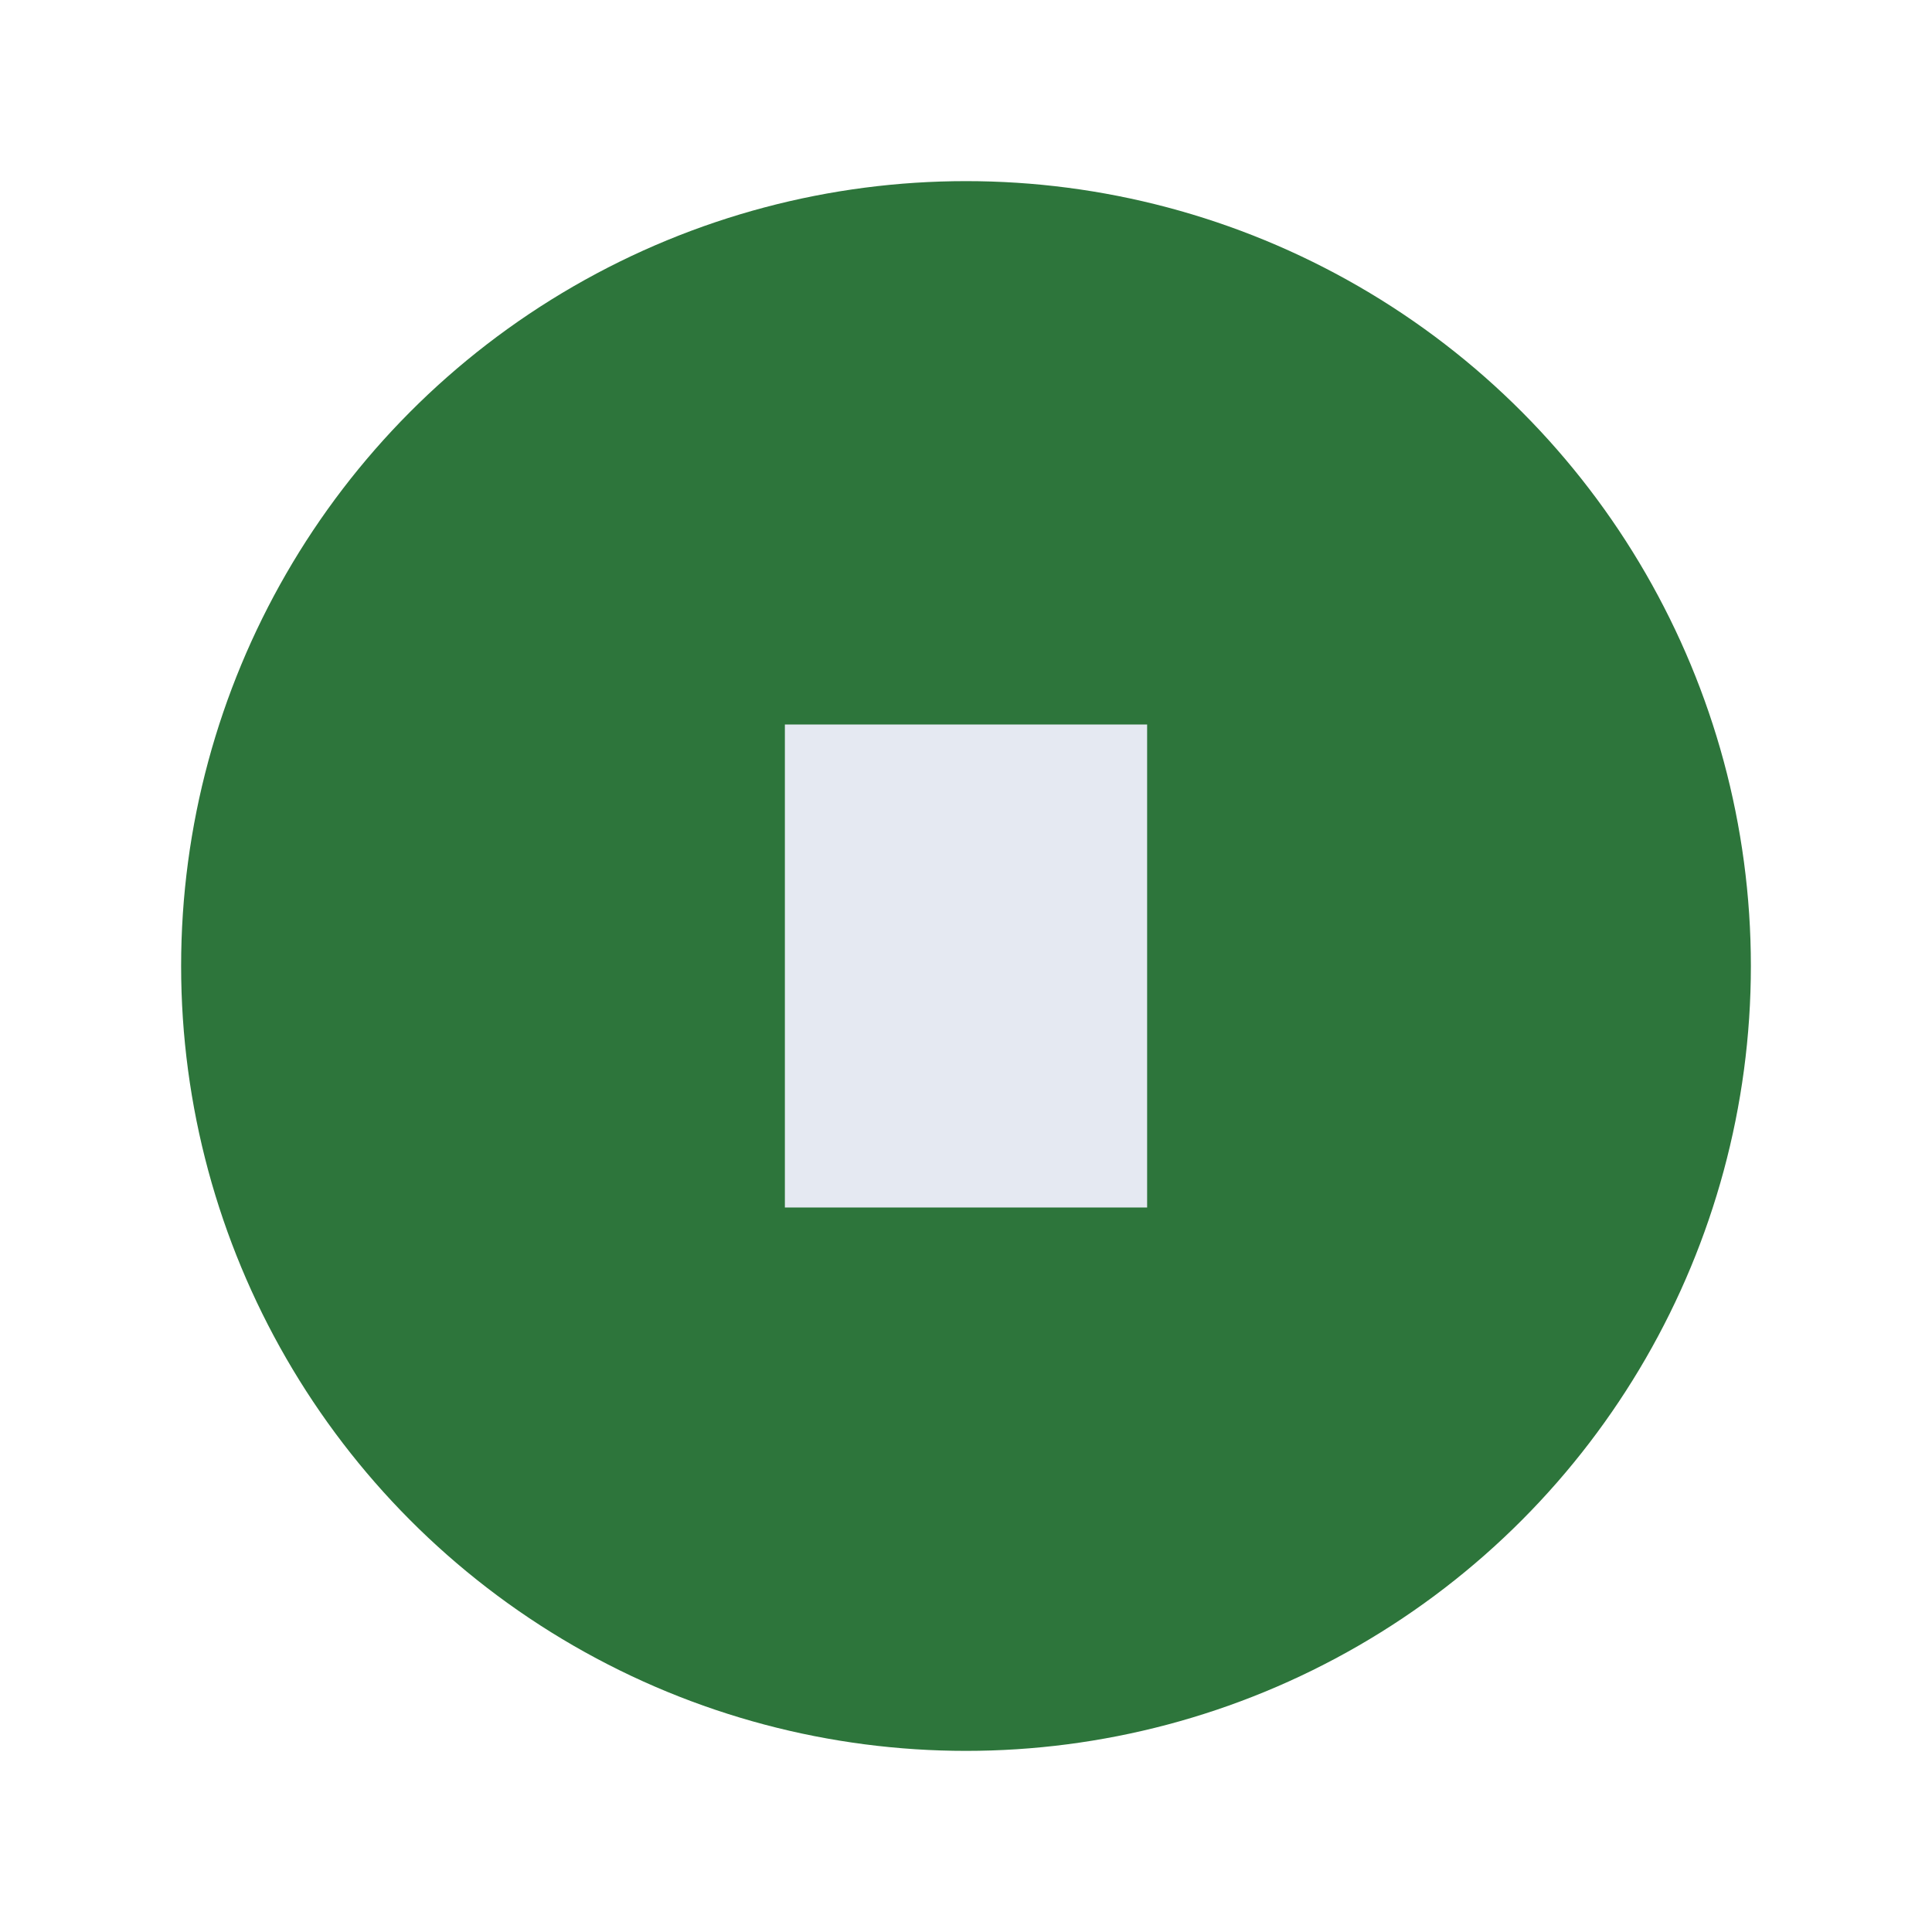 <?xml version="1.0" encoding="UTF-8"?>
<svg xmlns="http://www.w3.org/2000/svg" width="32" height="32" viewBox="0 0 32 32"><circle cx="16" cy="16" r="13" fill="#2D753B"/><path d="M13 12h6v8h-6z" fill="#E5E9F2"/></svg>